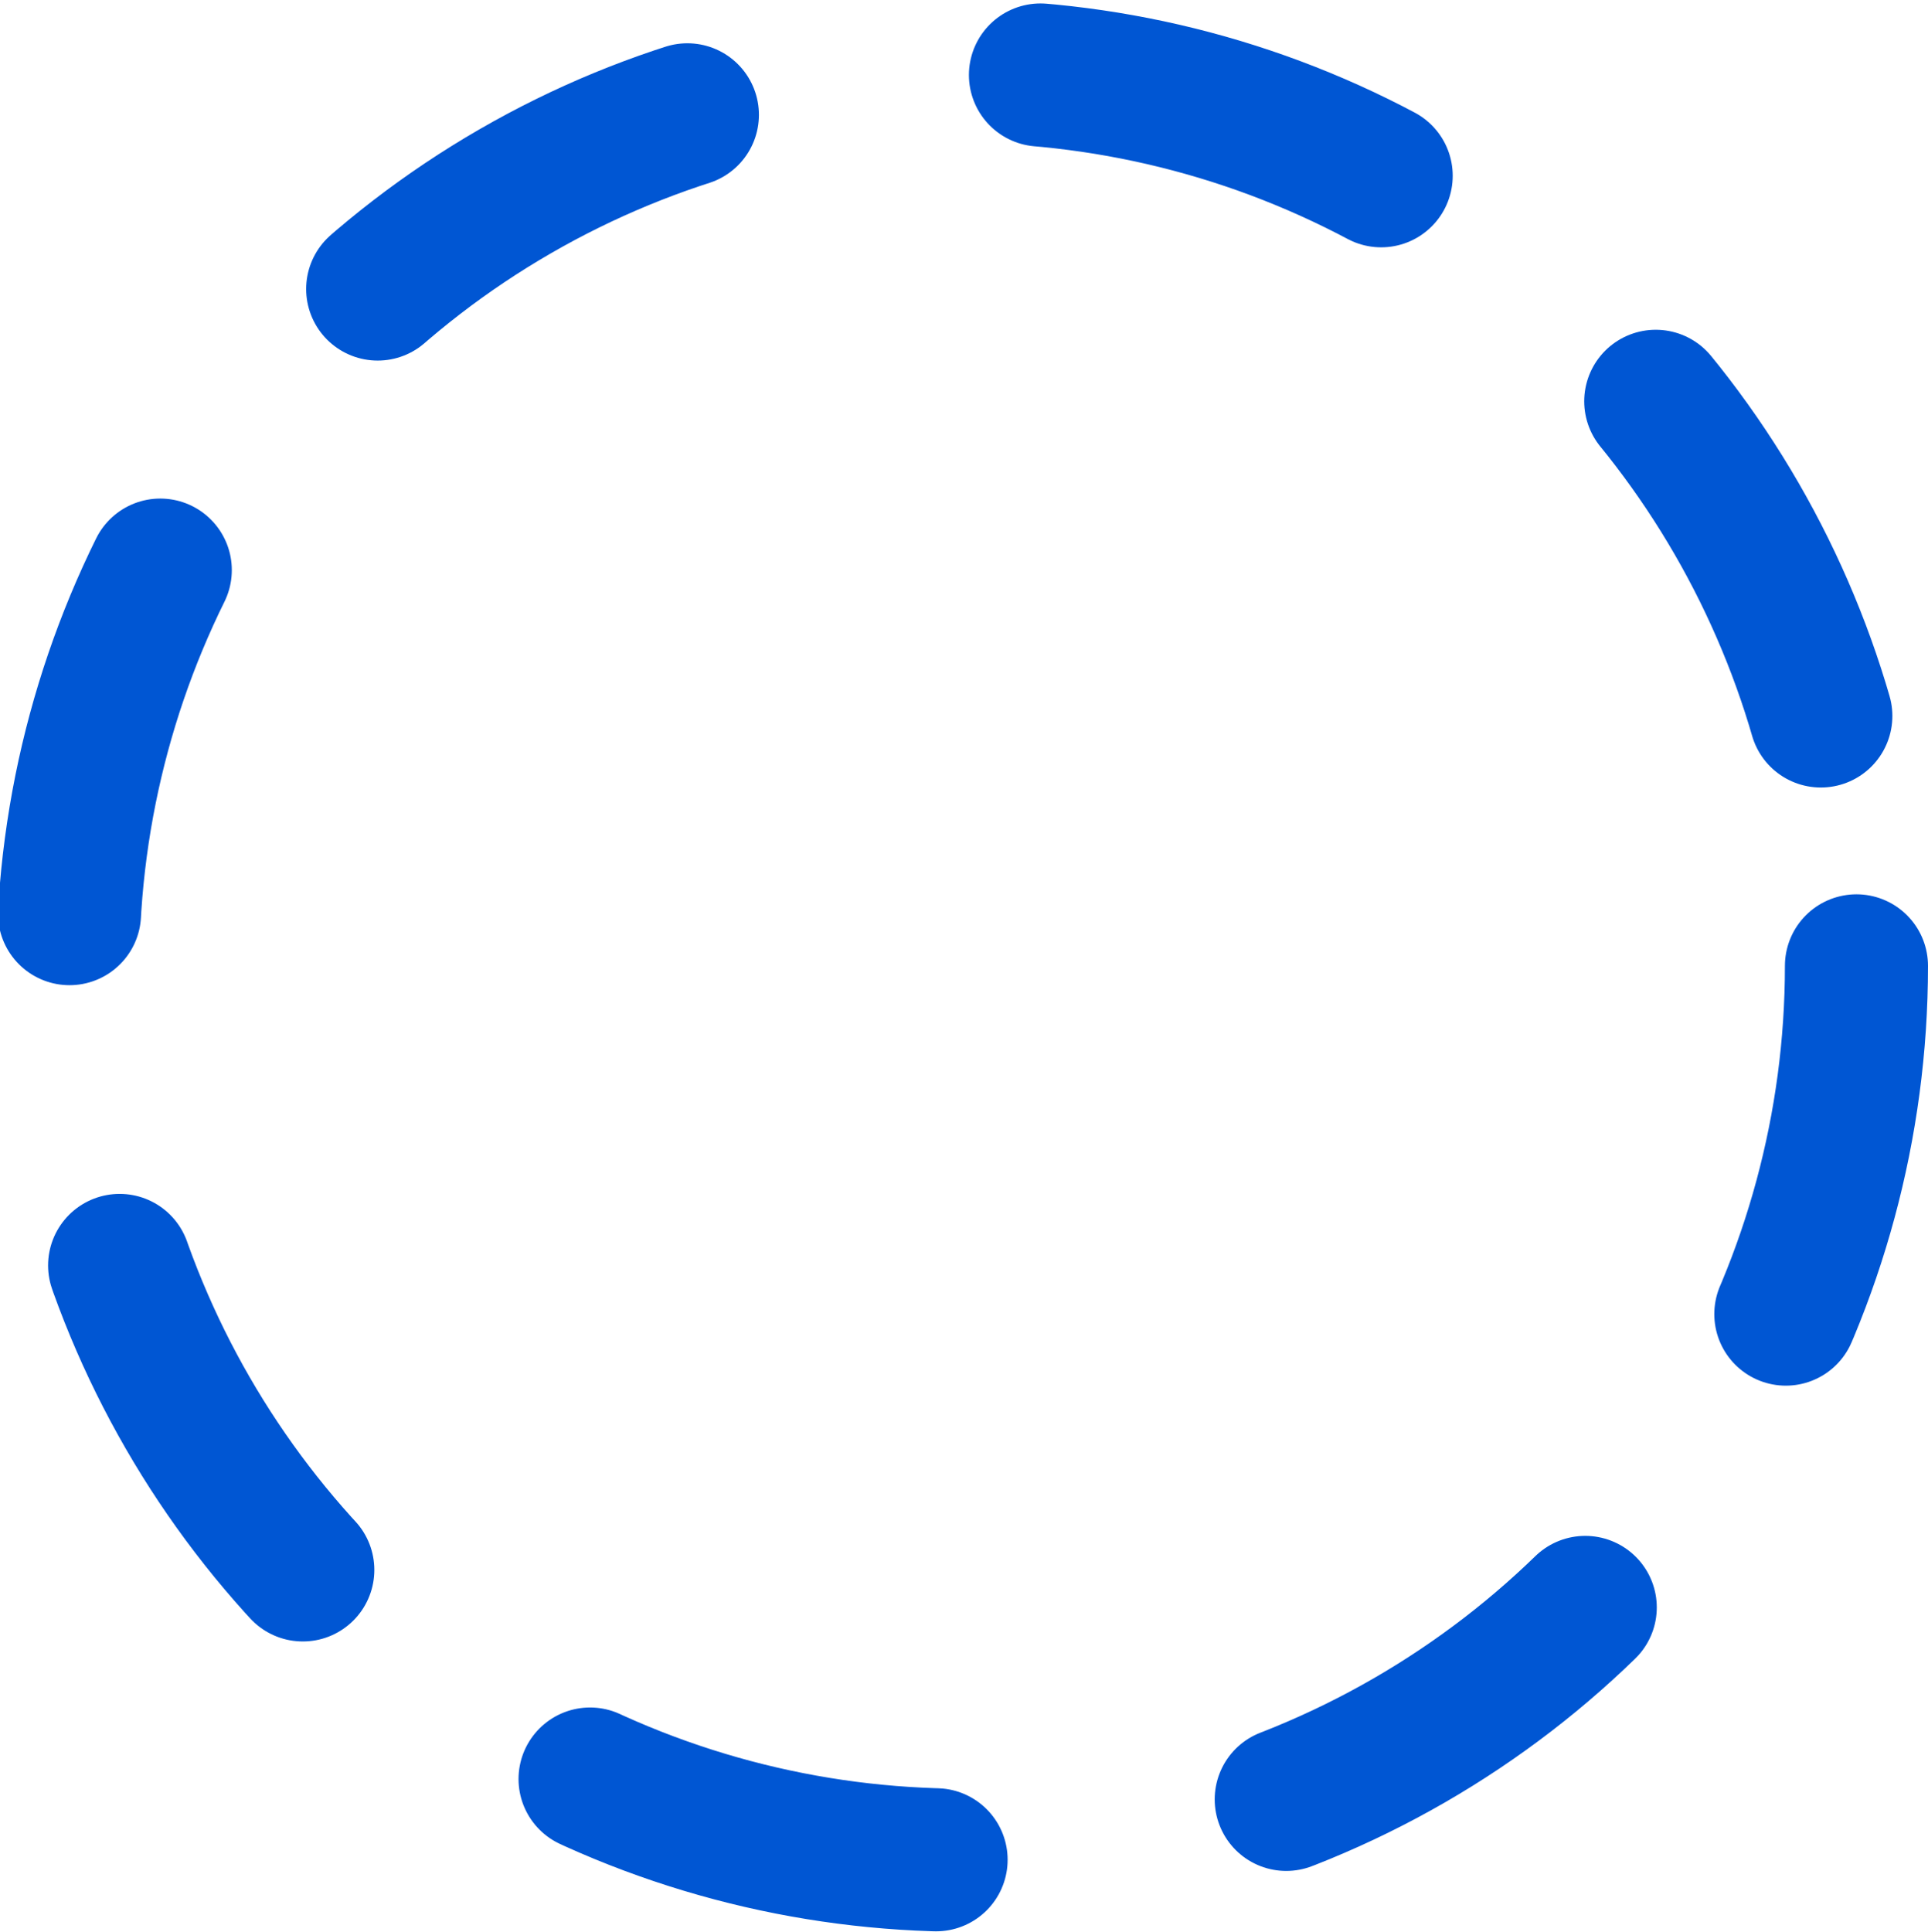 <?xml version="1.0" encoding="UTF-8"?> <svg xmlns="http://www.w3.org/2000/svg" xmlns:xlink="http://www.w3.org/1999/xlink" width="539px" height="540px" viewBox="0 0 539 540"> <!-- Generator: Sketch 46.2 (44496) - http://www.bohemiancoding.com/sketch --> <title>Oval Copy</title> <desc>Created with Sketch.</desc> <defs></defs> <g id="Page-1" stroke="none" stroke-width="1" fill="none" fill-rule="evenodd" stroke-linecap="round" stroke-dasharray="100,100,100,100"> <circle id="Oval-Copy" stroke="#0056D3" stroke-width="40" cx="269" cy="270" r="250"></circle> </g> </svg> 